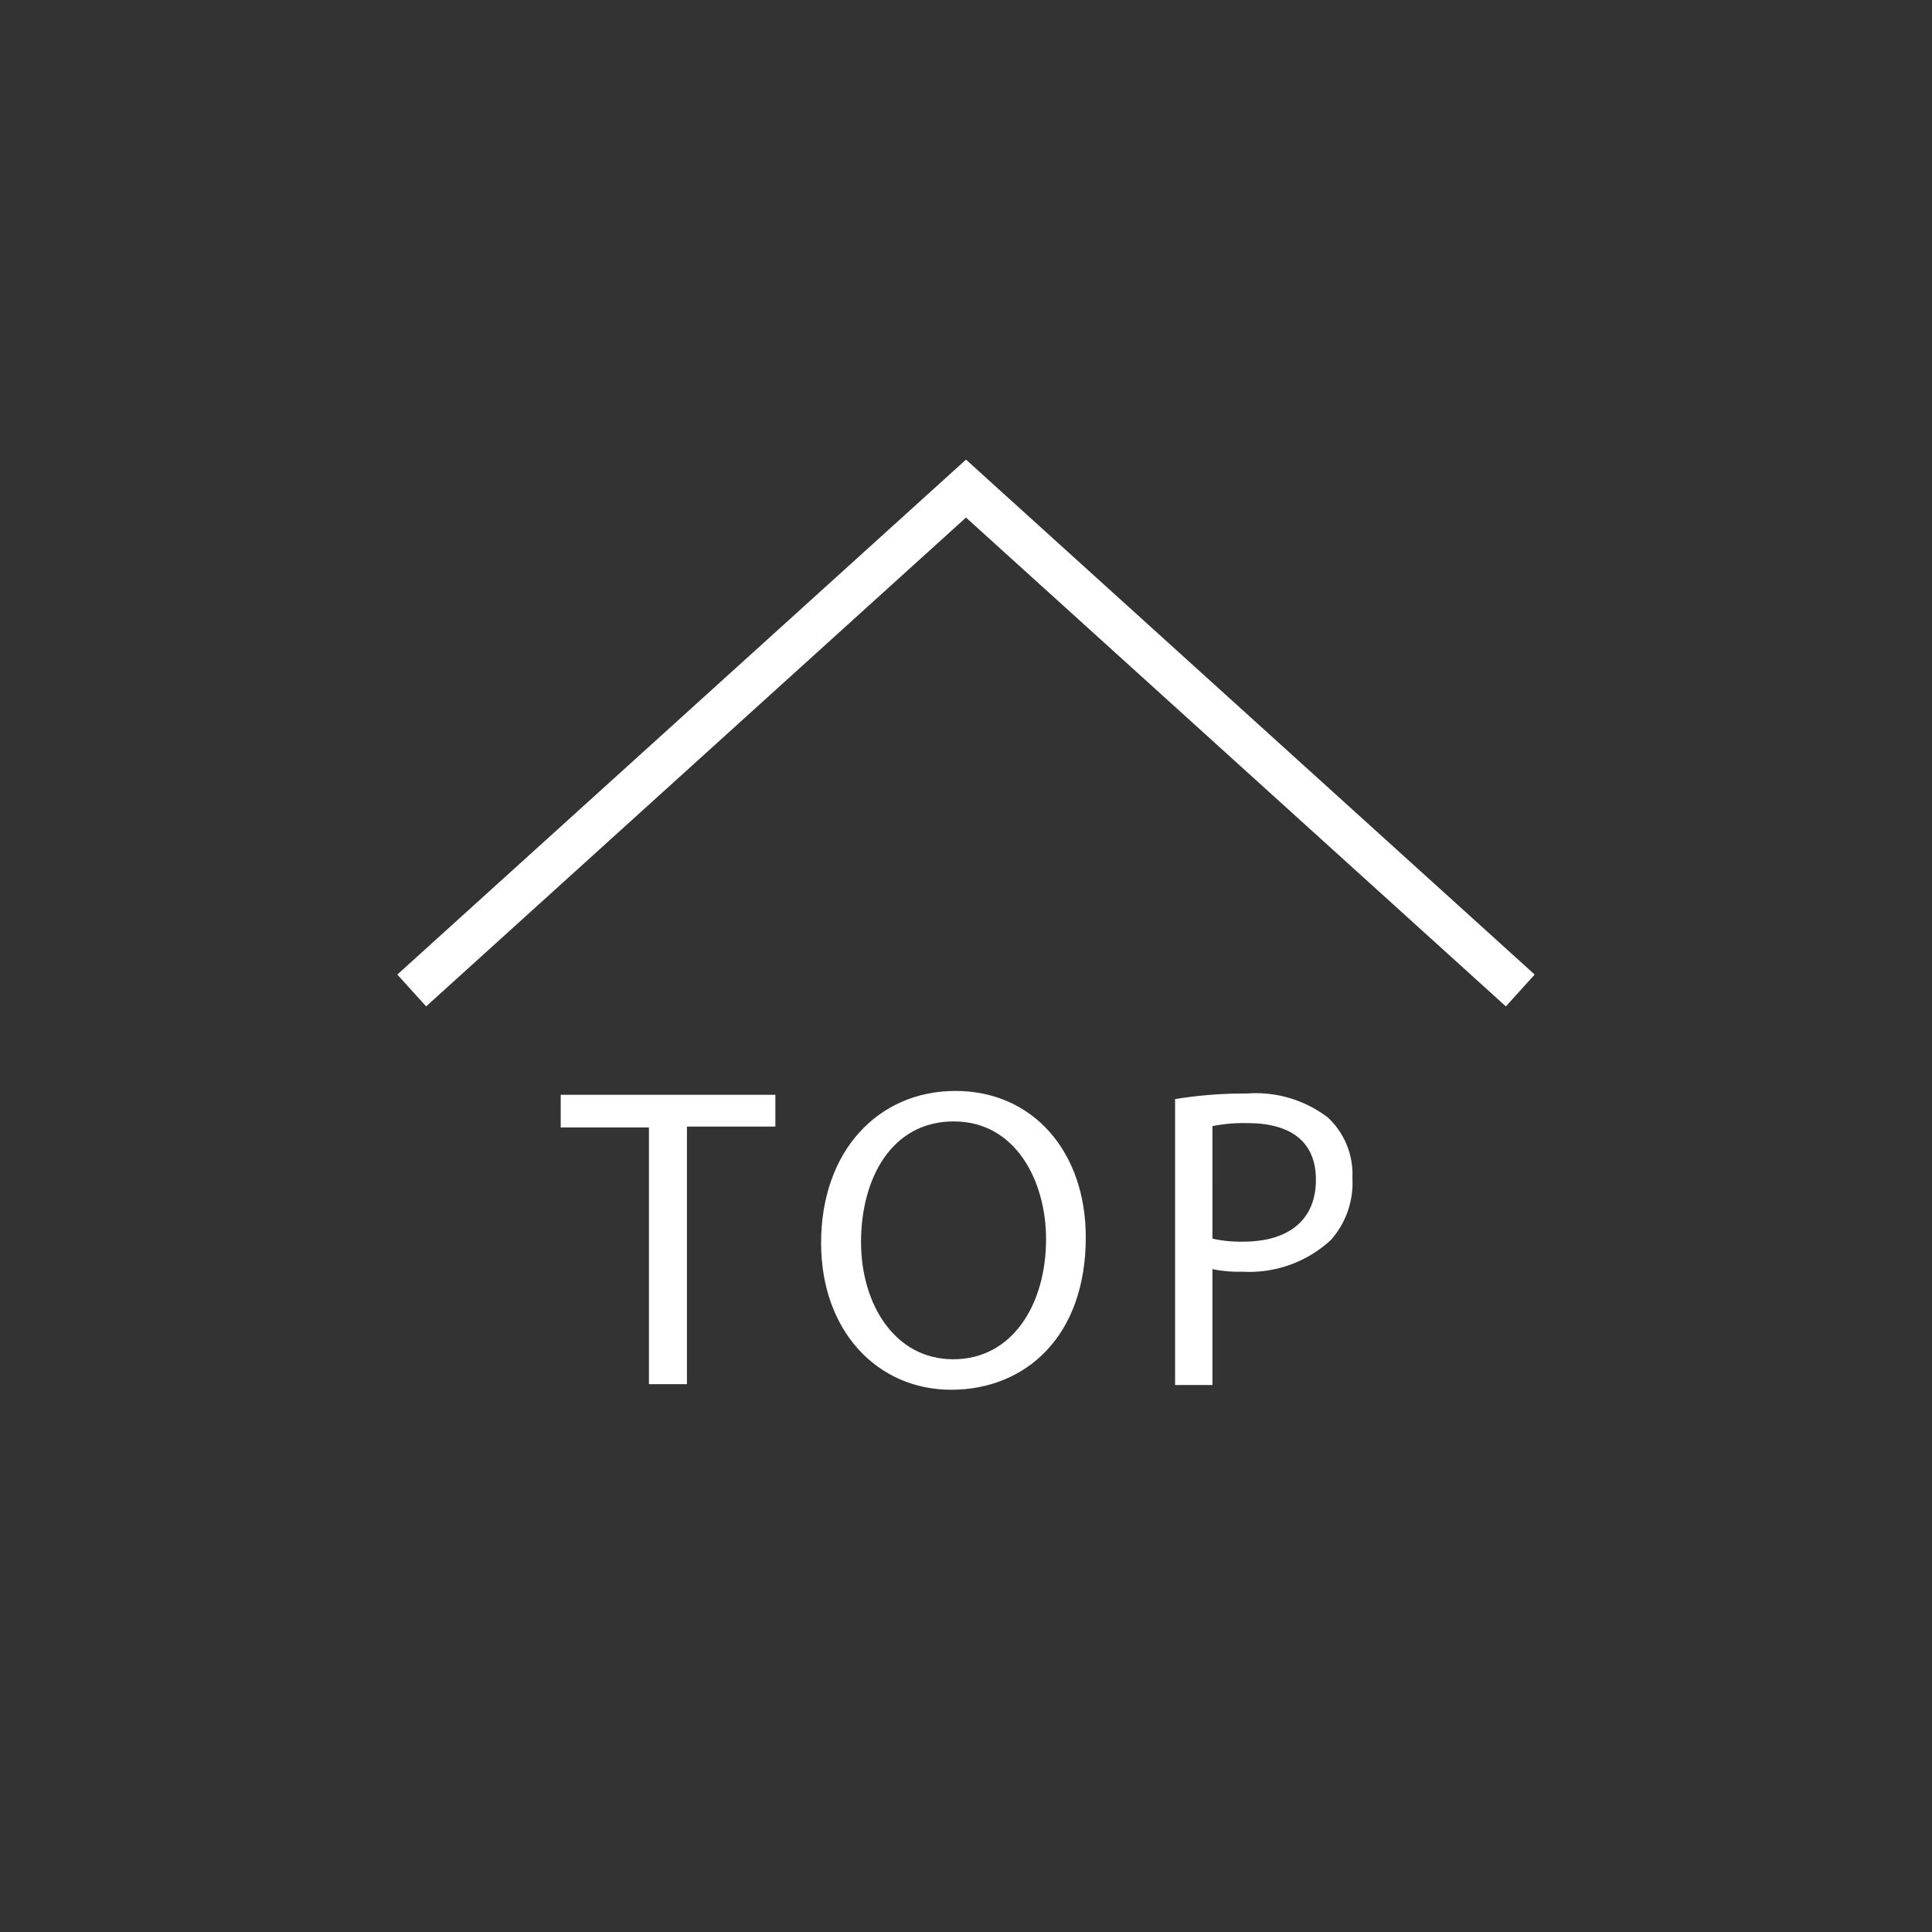 <svg xmlns="http://www.w3.org/2000/svg" width="90" height="90" viewBox="0 0 90 90">
  <rect x="0" y="0" width="90" height="90" fill="#333333" stroke="none"/>
  <defs>
    <style>
      .a, .b {
        fill: none;
      }

      .b {
        stroke: #fff;
        stroke-miterlimit: 10;
        stroke-width: 2px;
      }

      .c {
        fill: #fff;
      }
    </style>
  </defs>
  <title>totop</title>
  <g>
    <rect class="a" width="90" height="90"/>
    <g>
      <polyline class="b" points="19.18 46.14 45 22.76 70.82 46.14"/>
      <g>
        <path class="c" d="M30.23,52.52H26.12V51h10v1.48H32v12H30.23Z"/>
        <path class="c" d="M50.58,57.64c0,4.64-2.83,7.1-6.27,7.1S38.25,62,38.25,57.9c0-4.28,2.66-7.08,6.26-7.08S50.58,53.64,50.58,57.64Zm-10.47.22c0,2.88,1.56,5.46,4.3,5.46s4.32-2.54,4.32-5.6c0-2.68-1.4-5.48-4.3-5.48S40.11,54.9,40.11,57.86Z"/>
        <path class="c" d="M54.74,51.2a20.17,20.17,0,0,1,3.34-.26,5.54,5.54,0,0,1,3.78,1.12A3.62,3.62,0,0,1,63,54.88a4,4,0,0,1-1,2.88,5.59,5.59,0,0,1-4.12,1.48,6,6,0,0,1-1.4-.12v5.4H54.74Zm1.74,6.5a5.84,5.84,0,0,0,1.44.14c2.1,0,3.38-1,3.38-2.88S60,52.32,58.12,52.32a7.3,7.3,0,0,0-1.64.14Z"/>
      </g>
    </g>
  </g>
</svg>
